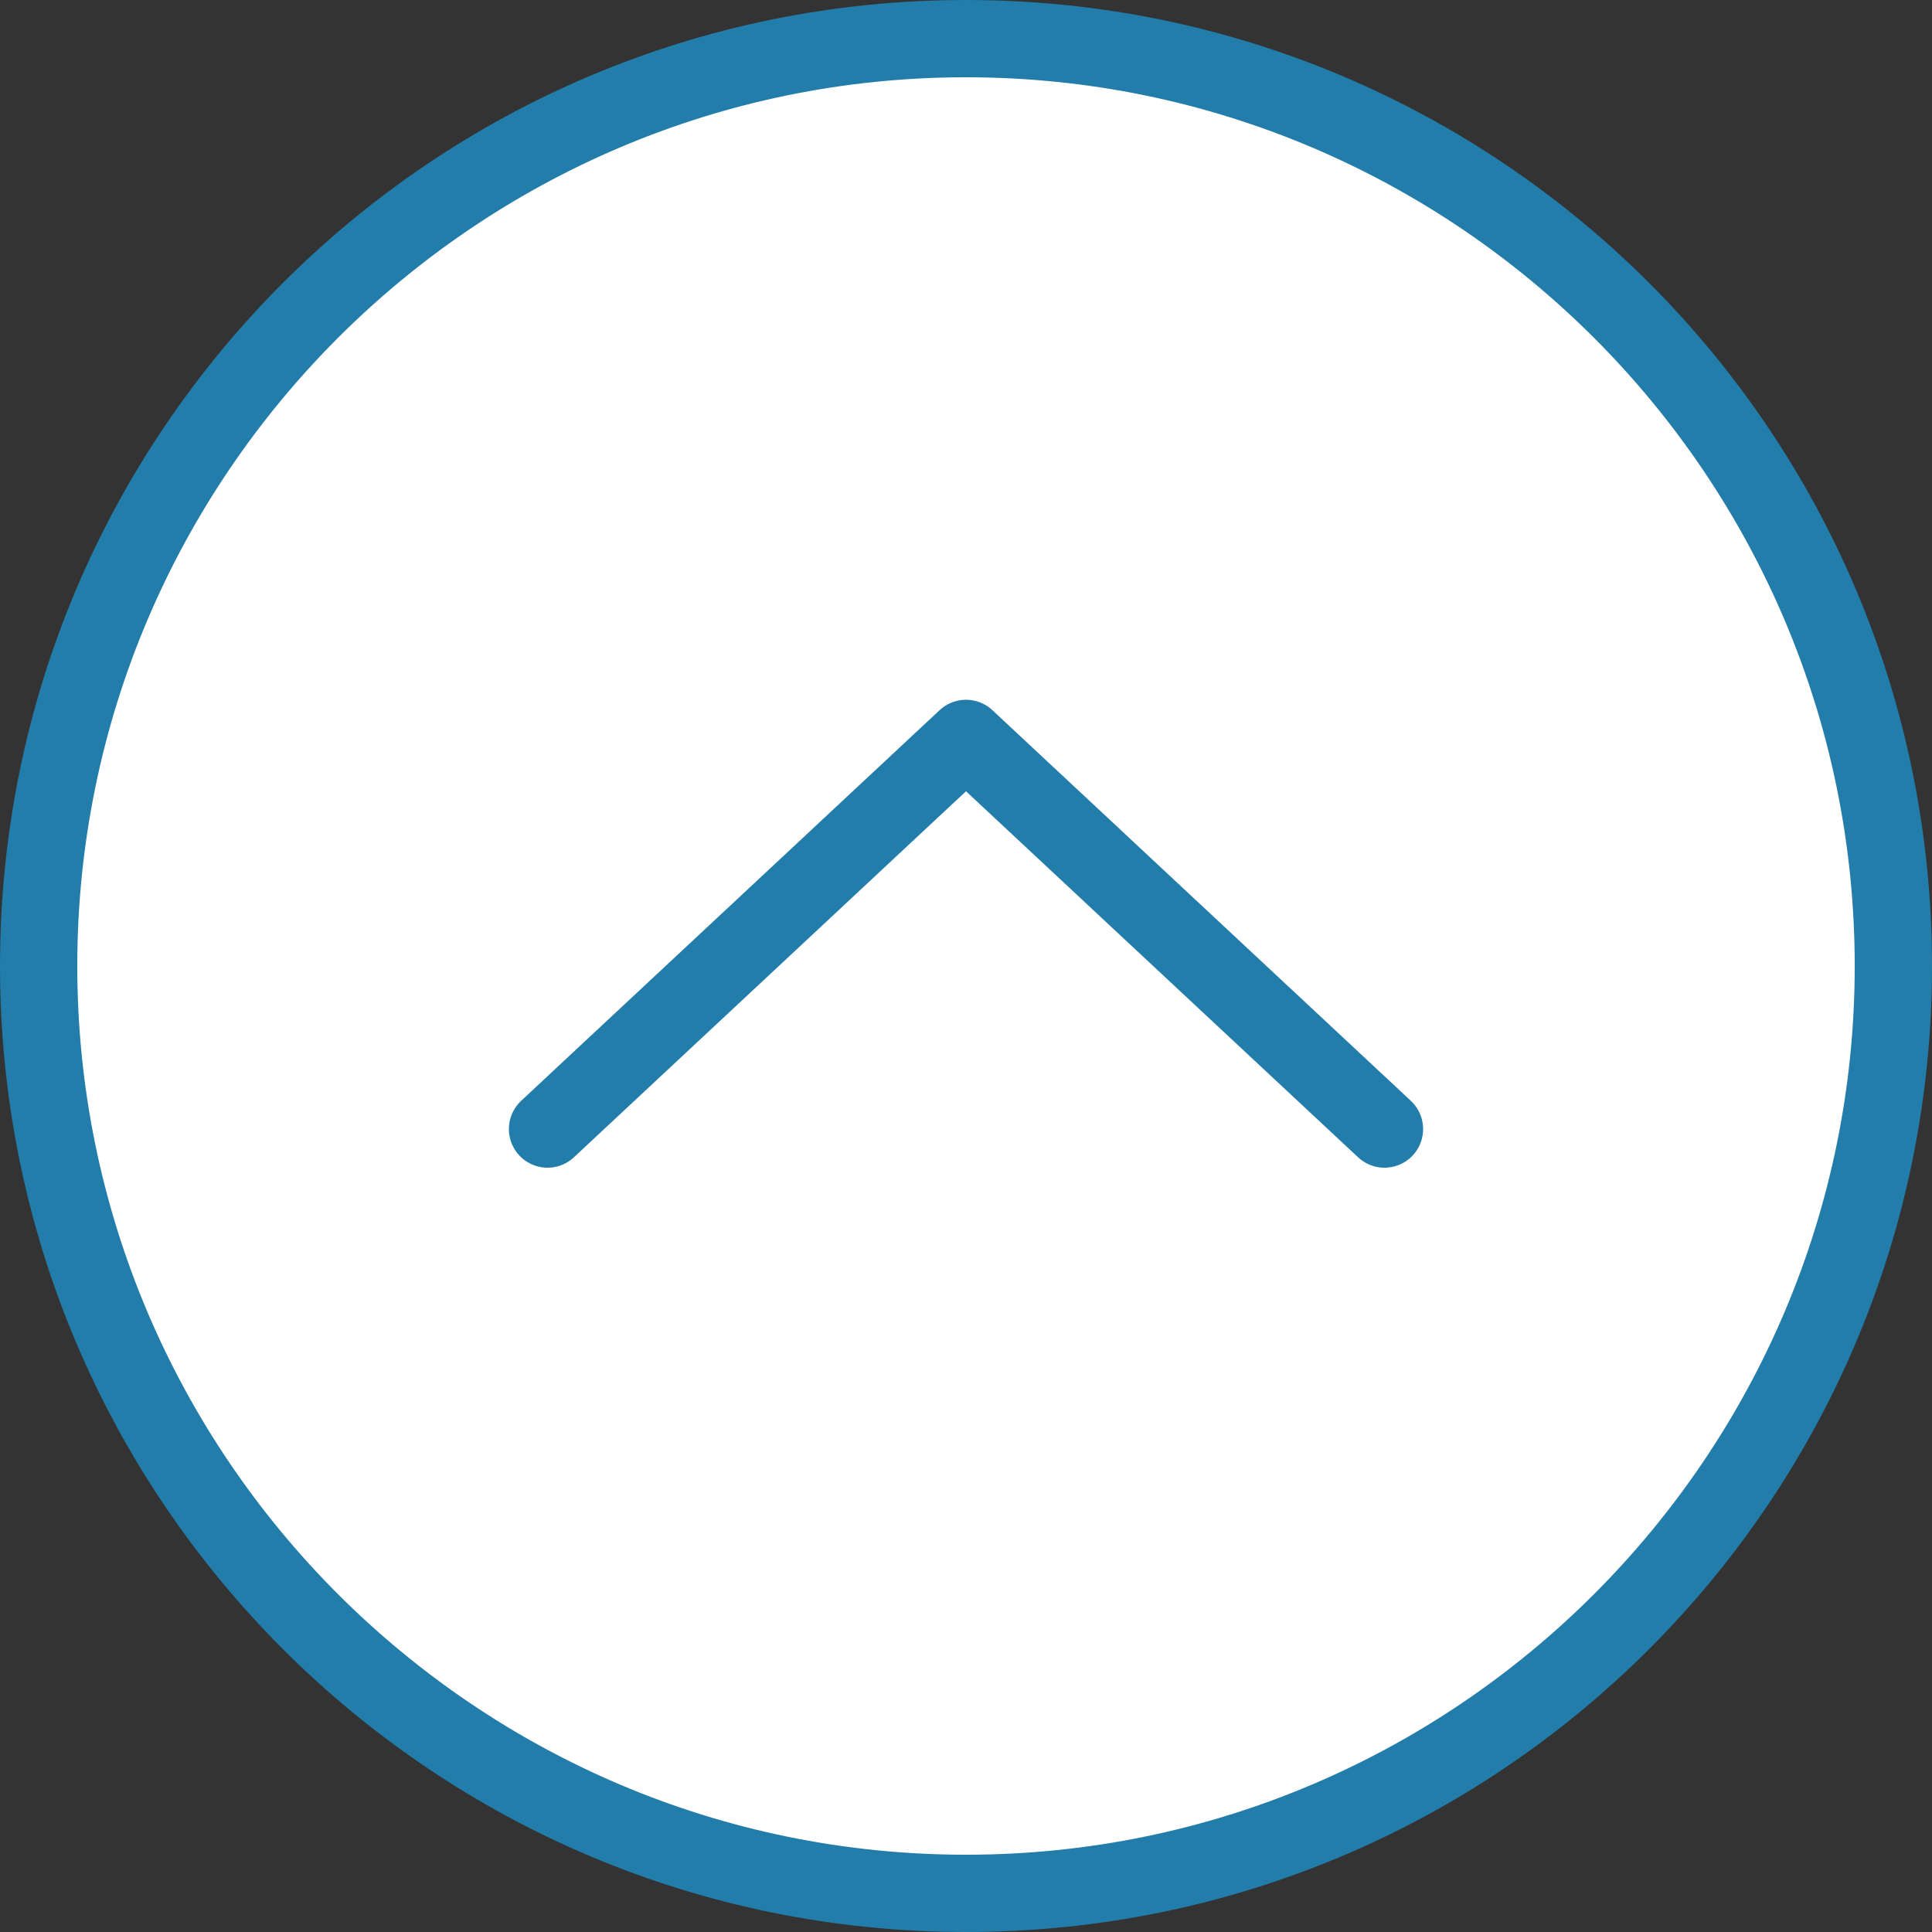 <?xml version="1.0" encoding="UTF-8"?><svg id="_レイヤー_2" xmlns="http://www.w3.org/2000/svg" width="50" height="50" viewBox="0 0 50 50"><rect x="0" y="0" width="50" height="50" fill="#333333" stroke="none"/><defs><style>.cls-1{fill:#227daa;}.cls-1,.cls-2{stroke-width:0px;}.cls-2{fill:#fff;}.cls-3{fill:none;stroke:#227daa;stroke-linecap:round;stroke-linejoin:round;stroke-width:2px;}</style></defs><g id="_フッター"><circle class="cls-2" cx="25" cy="25" r="24"/><path class="cls-1" d="M25,2c12.68,0,23,10.32,23,23s-10.32,23-23,23S2,37.68,2,25,12.32,2,25,2M25,0C11.19,0,0,11.19,0,25s11.19,25,25,25,25-11.19,25-25S38.81,0,25,0h0Z"/><polyline class="cls-3" points="14.17 29.22 25 19.11 35.83 29.22"/></g></svg>